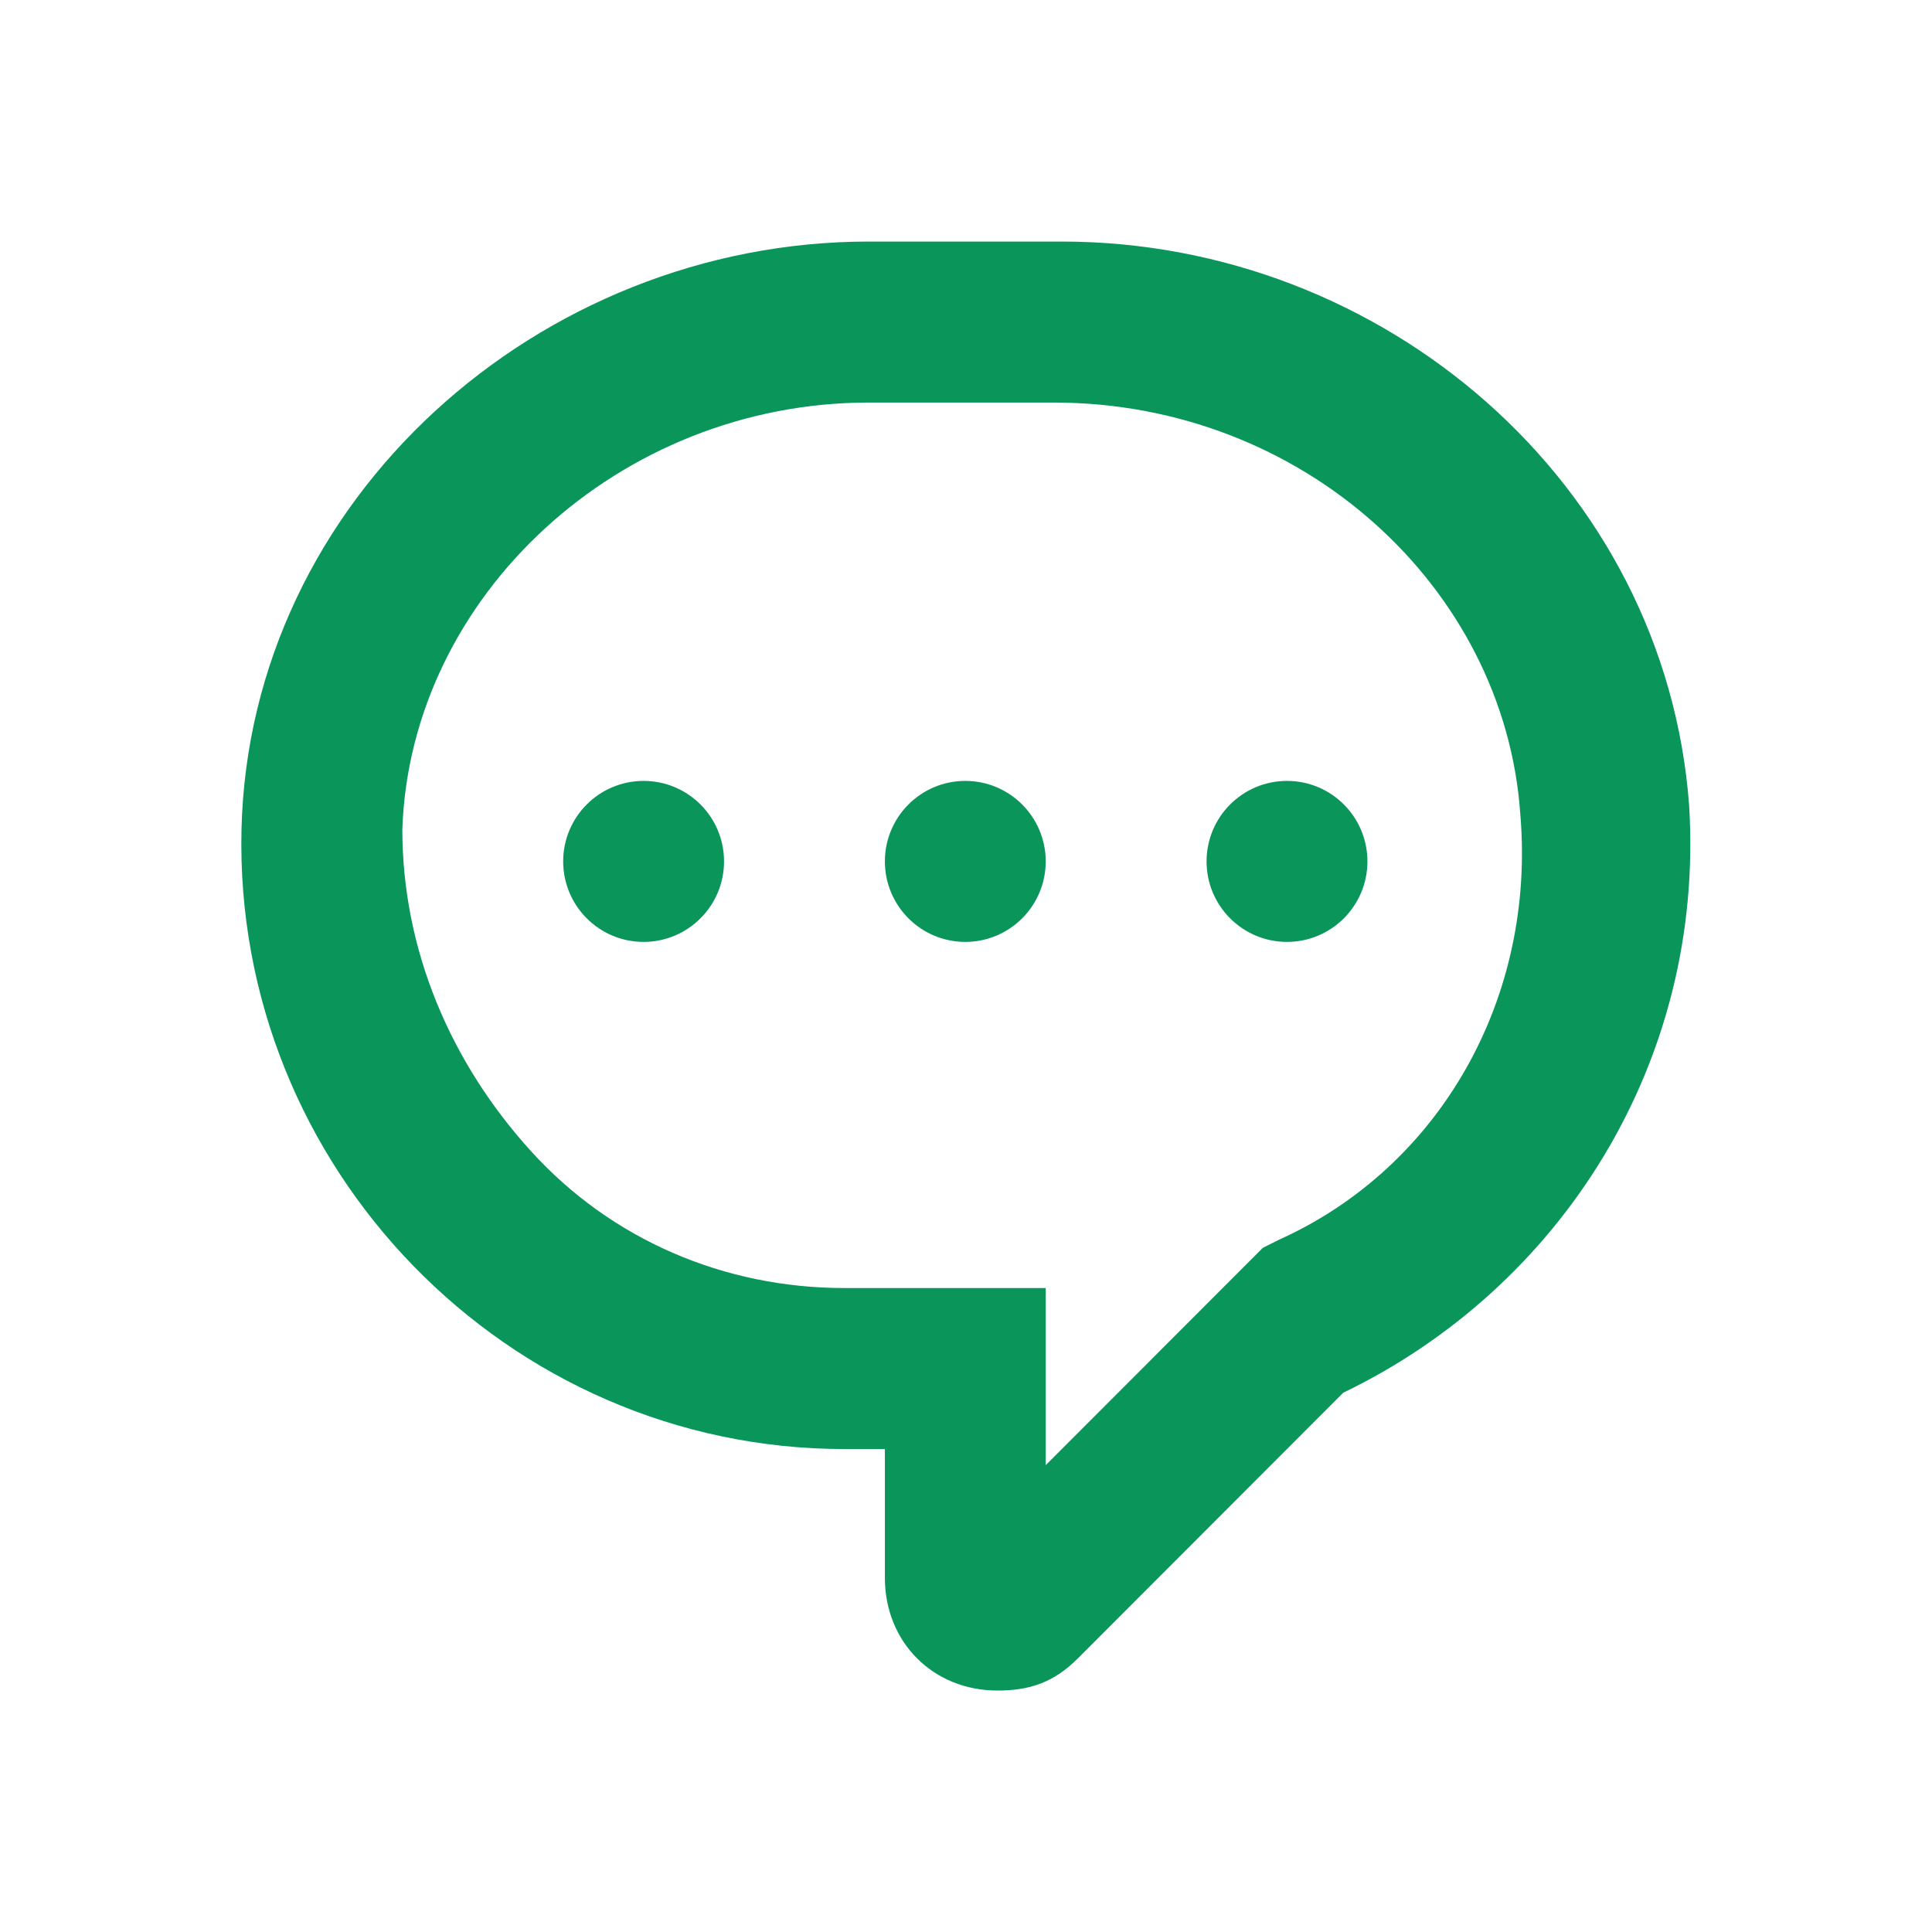 <svg width="72" height="72" viewBox="0 0 72 72" fill="none" xmlns="http://www.w3.org/2000/svg">
<path fill-rule="evenodd" clip-rule="evenodd" d="M32.377 9.002H39.571C51.559 9.002 62.049 18.002 62.948 30.002C63.548 39.602 58.153 48.002 50.06 51.902L40.17 61.802C39.271 62.702 38.372 63.002 37.173 63.002C34.775 63.002 32.977 61.202 32.977 58.802V54.002H31.478C18.89 54.002 8.7 43.502 9 30.902C9.3 18.602 20.089 9.002 32.377 9.002ZM47.063 46.502L47.663 46.202C53.657 43.502 57.254 37.202 56.654 30.302C56.055 21.902 48.562 15.002 39.271 15.002H32.377C23.086 15.002 15.294 22.202 14.994 30.902C14.994 35.402 16.793 39.602 19.79 42.902C22.787 46.202 26.983 48.002 31.478 48.002H32.977H38.971V54.002V54.602L46.164 47.402L46.464 47.102L46.764 46.802L47.063 46.502ZM26.983 32.102C26.983 33.759 25.641 35.102 23.985 35.102C22.33 35.102 20.988 33.759 20.988 32.102C20.988 30.445 22.33 29.102 23.985 29.102C25.641 29.102 26.983 30.445 26.983 32.102ZM35.974 35.102C37.629 35.102 38.971 33.759 38.971 32.102C38.971 30.445 37.629 29.102 35.974 29.102C34.319 29.102 32.977 30.445 32.977 32.102C32.977 33.759 34.319 35.102 35.974 35.102ZM50.96 32.102C50.96 33.759 49.618 35.102 47.962 35.102C46.307 35.102 44.965 33.759 44.965 32.102C44.965 30.445 46.307 29.102 47.962 29.102C49.618 29.102 50.96 30.445 50.96 32.102Z" fill="#0a965b"/>
</svg>
